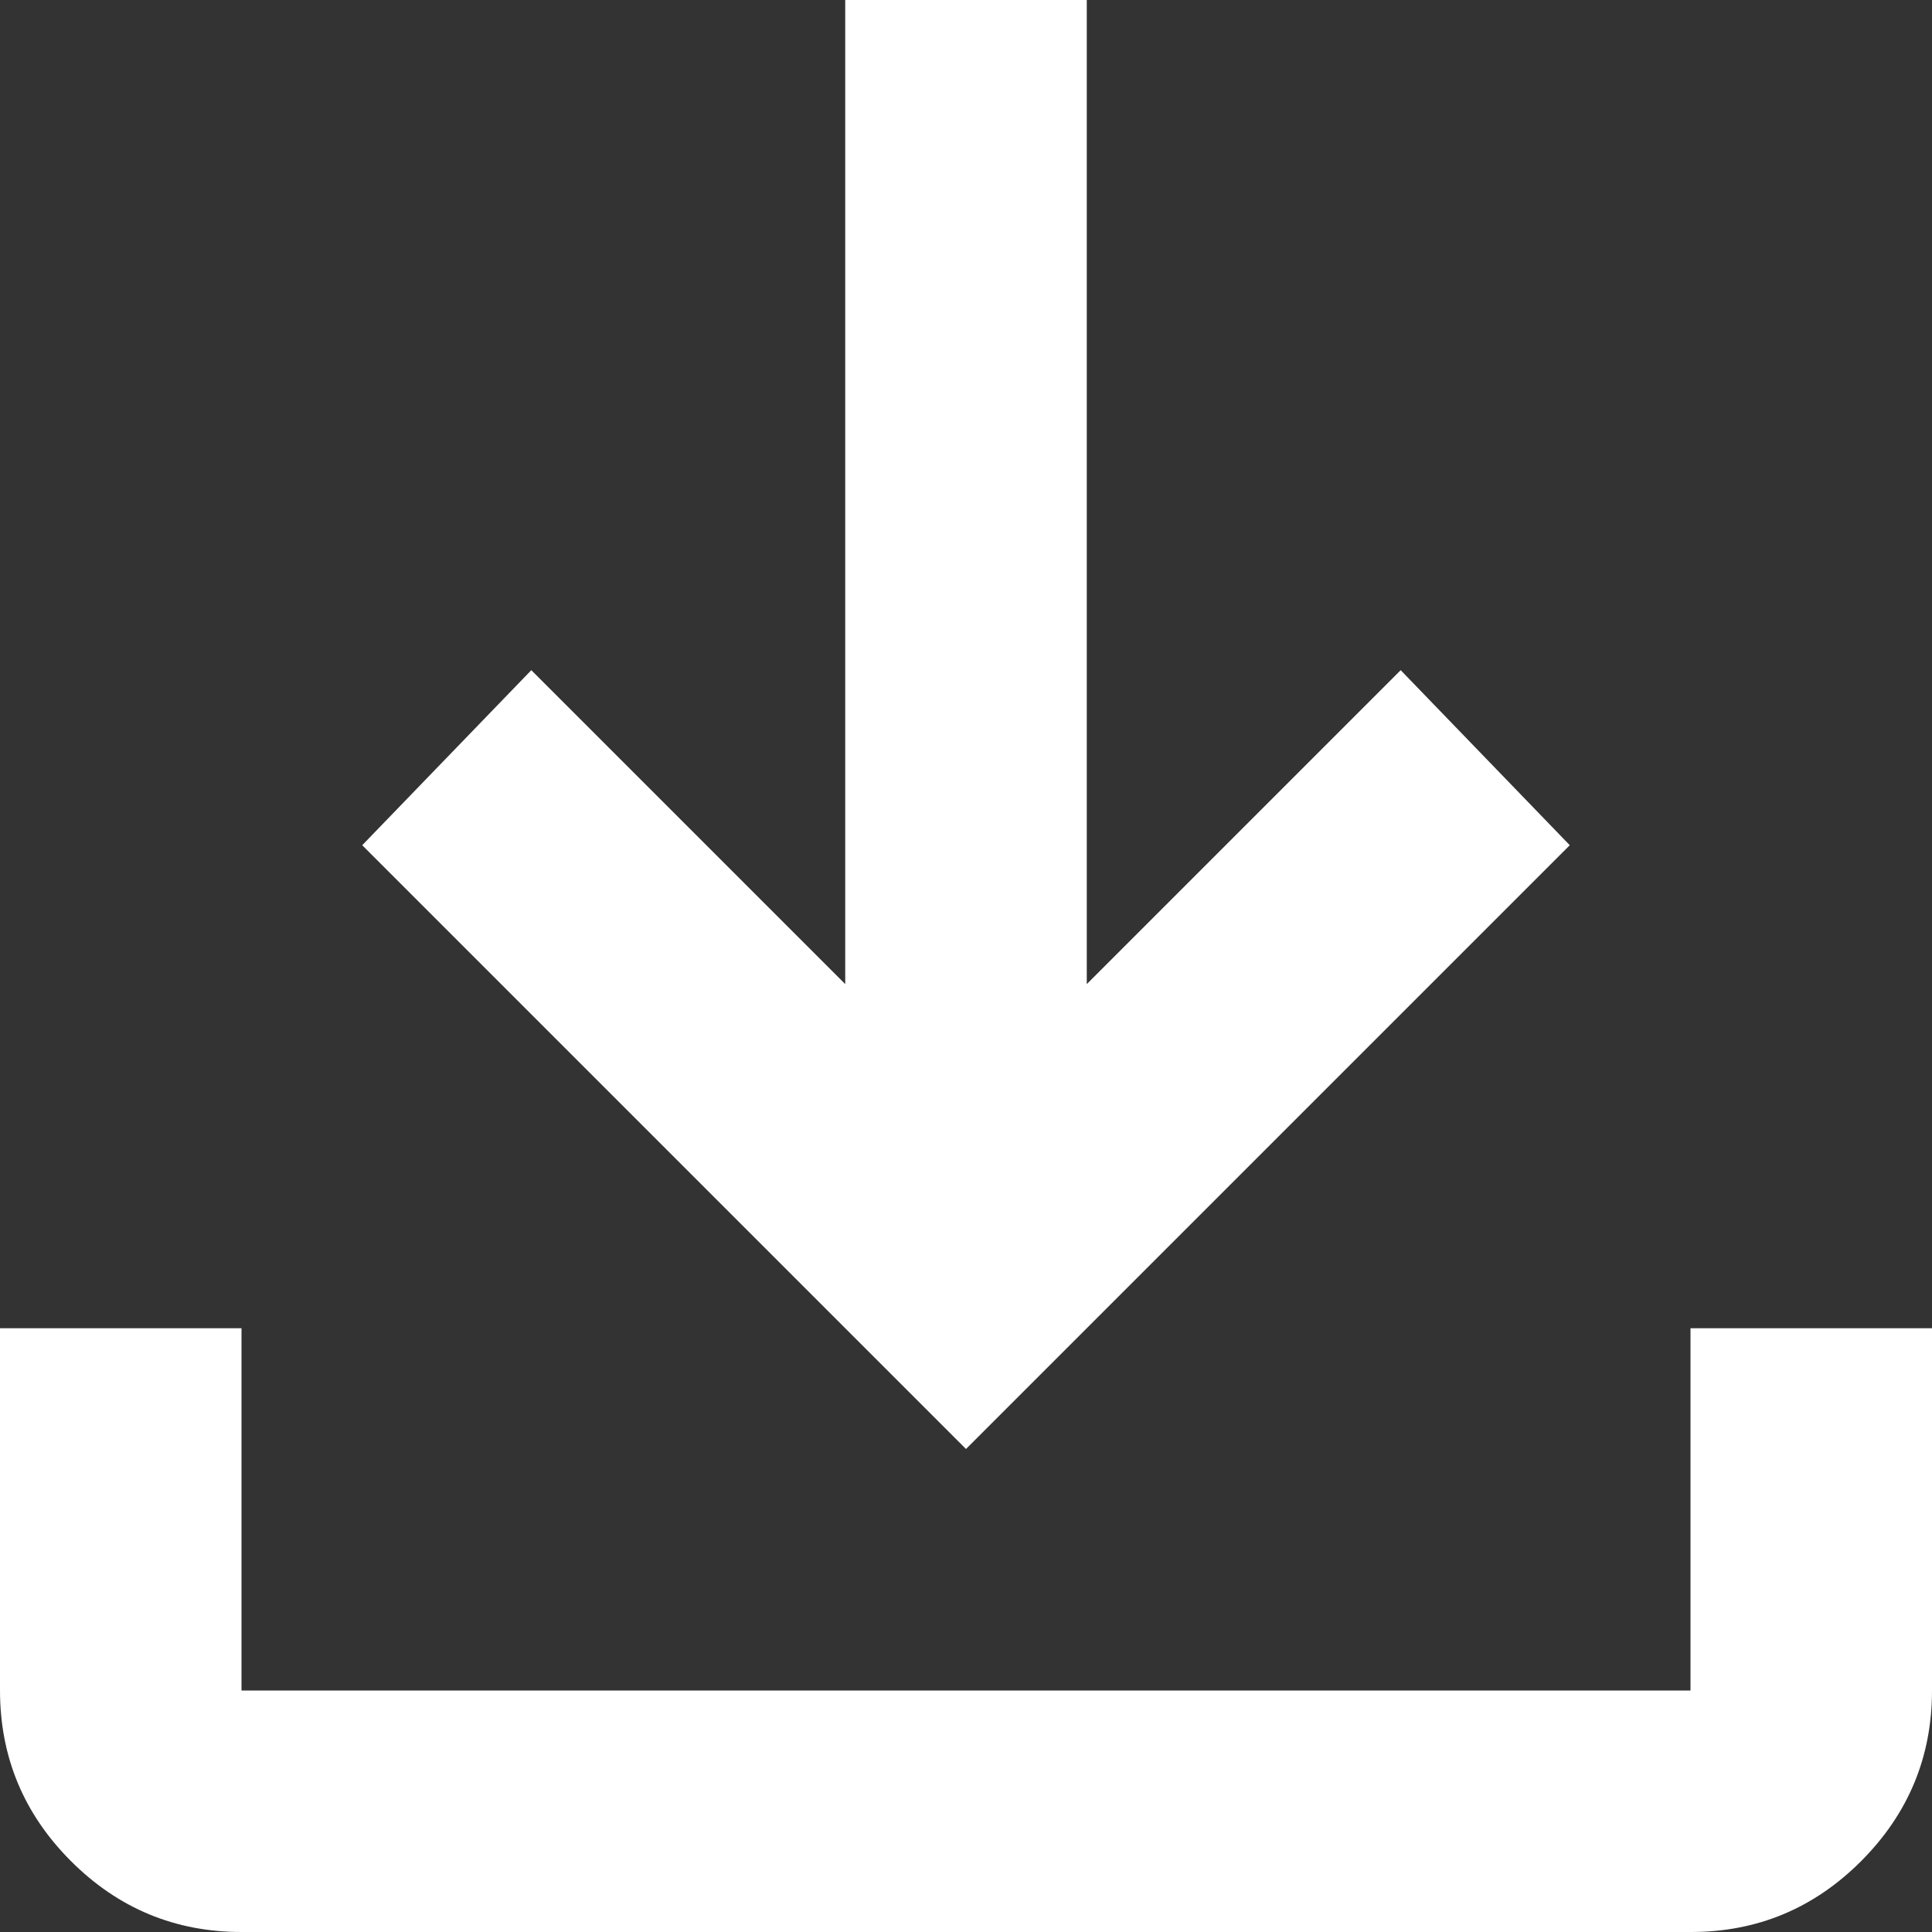 <svg width="35" height="35" viewBox="0 0 35 35" fill="none" xmlns="http://www.w3.org/2000/svg">
<rect x="0" y="0" width="35" height="35" fill="#333333" stroke="none"/>
<path d="M17.5 26.25L6.562 15.312L9.625 12.141L15.312 17.828V0H19.688V17.828L25.375 12.141L28.438 15.312L17.5 26.25ZM4.375 35C3.172 35 2.142 34.572 1.286 33.716C0.43 32.86 0.001 31.83 0 30.625V24.062H4.375V30.625H30.625V24.062H35V30.625C35 31.828 34.572 32.858 33.716 33.716C32.86 34.573 31.83 35.002 30.625 35H4.375Z" fill="white"/>
</svg>
